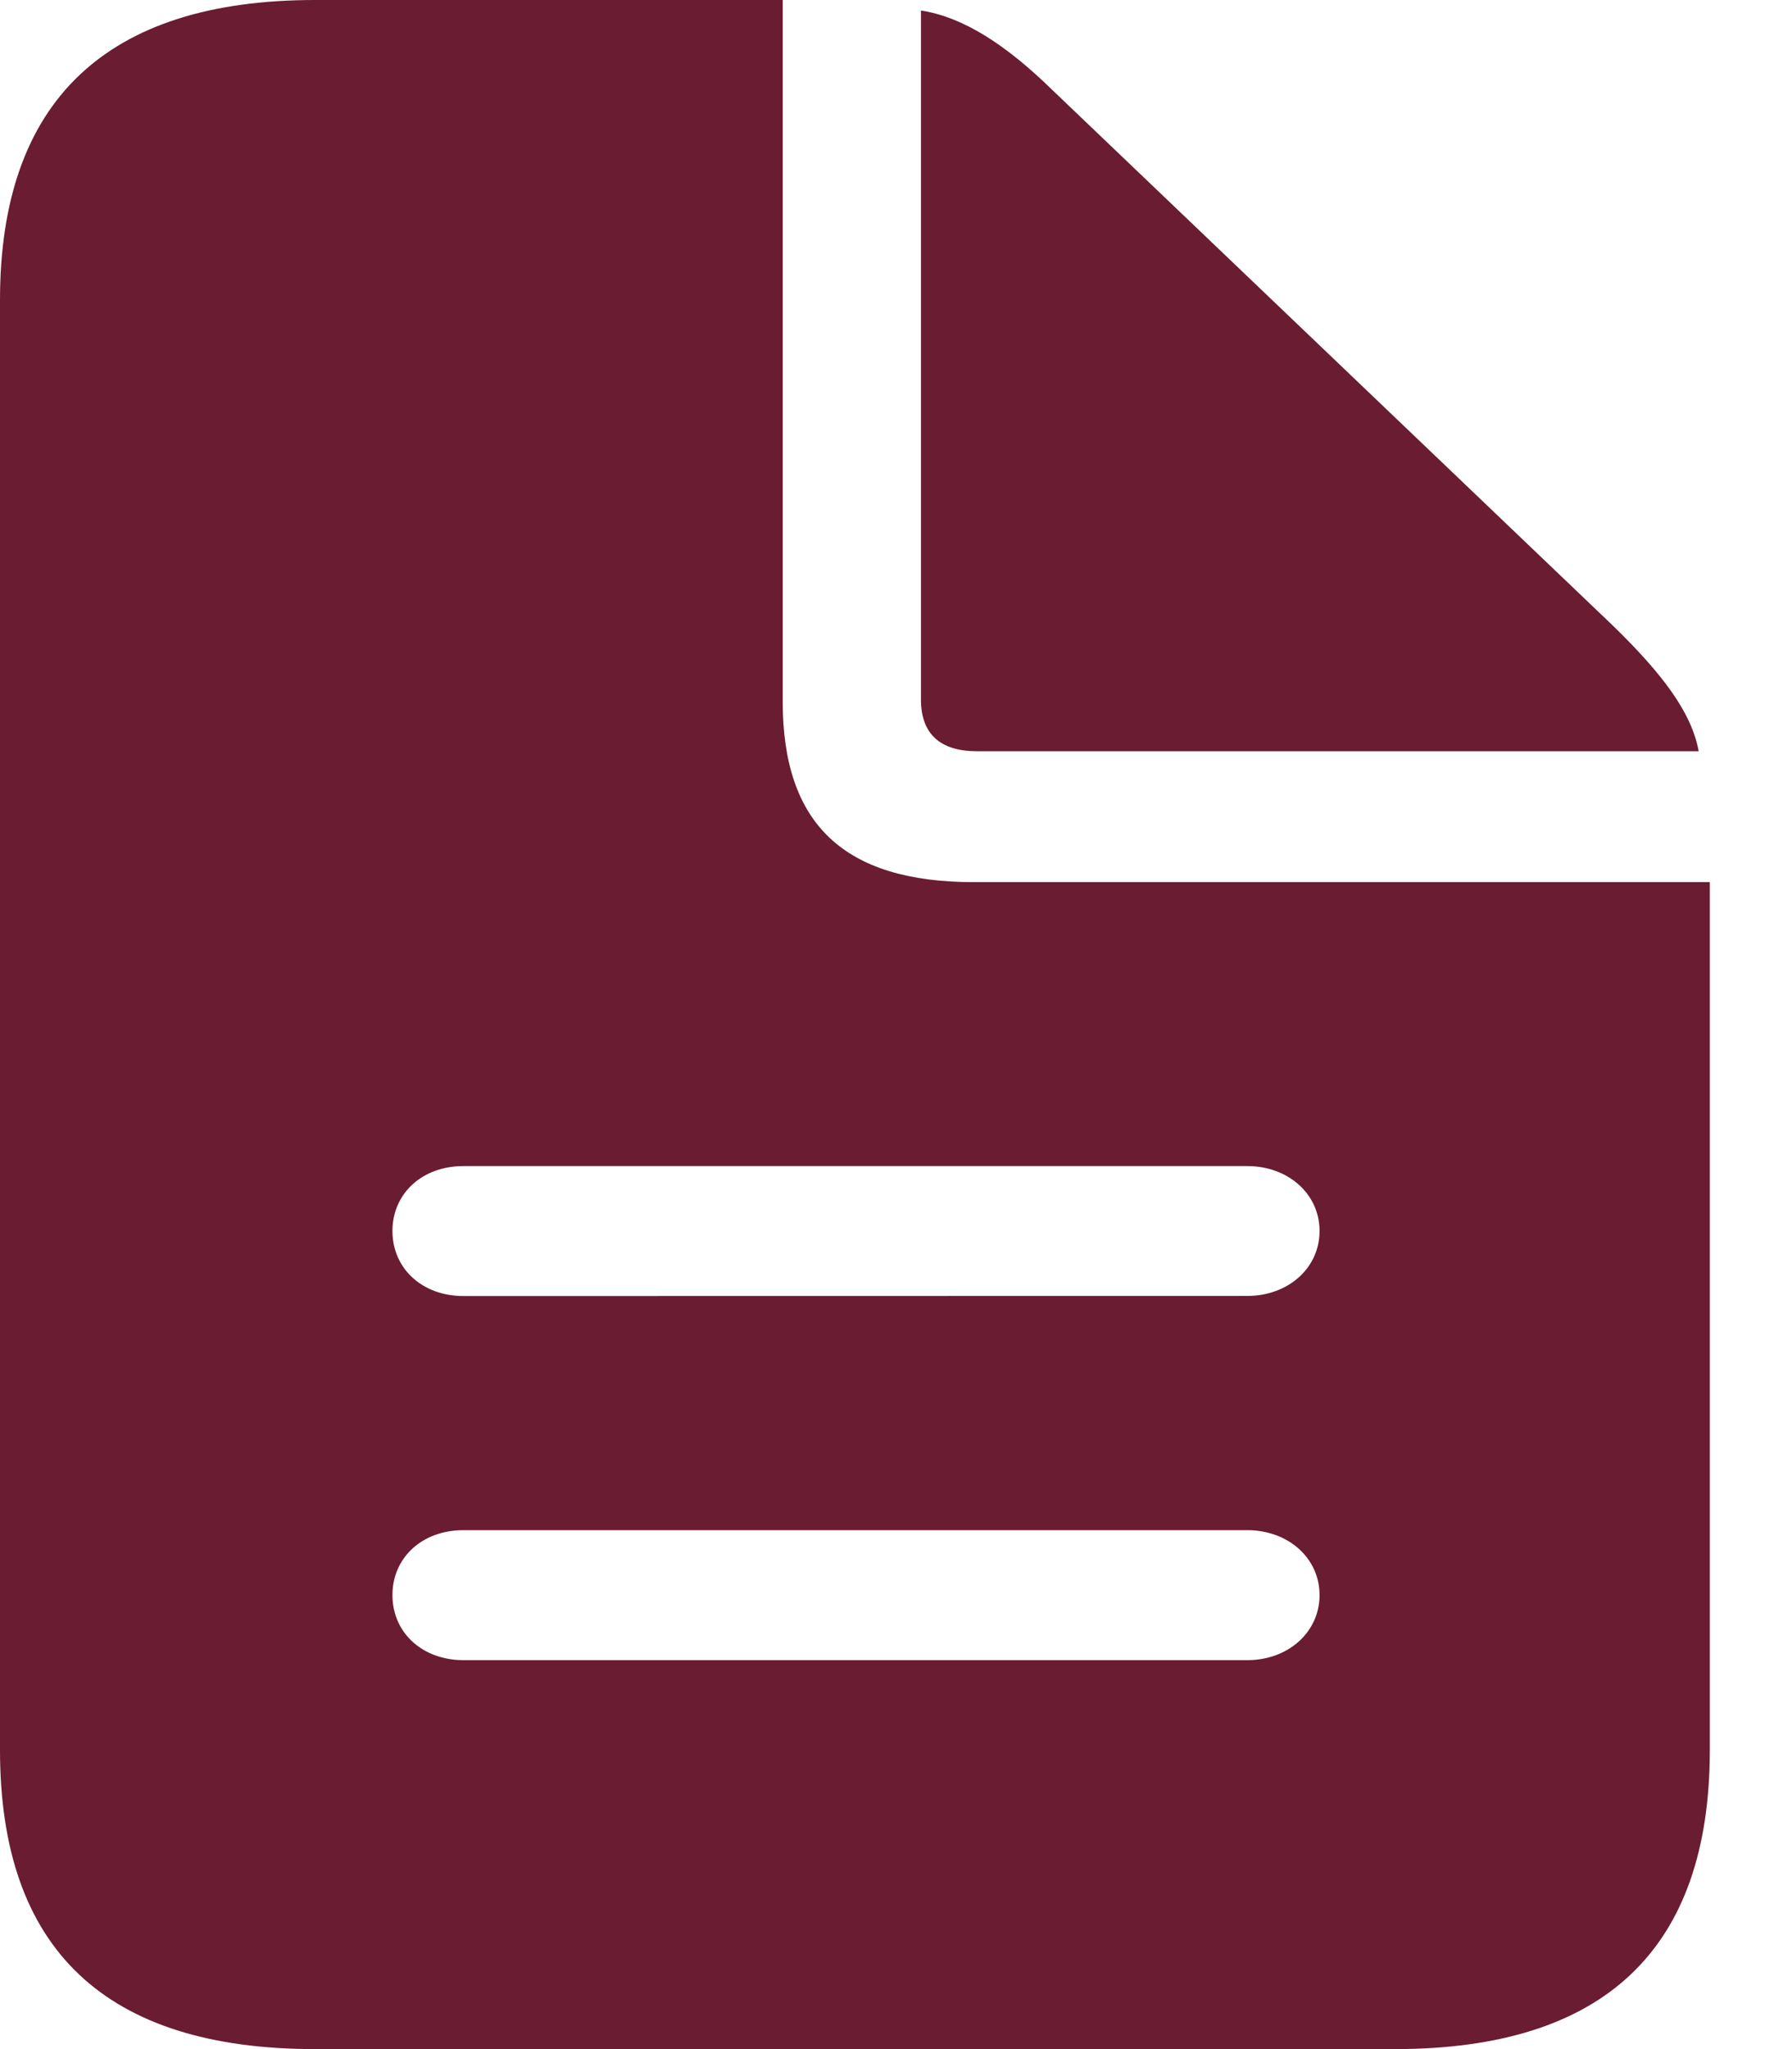 <svg width="14" height="16" viewBox="0 0 14 16" fill="none" xmlns="http://www.w3.org/2000/svg">
<path d="M2.462 16H10.896C12.54 16 13.358 15.216 13.358 13.664V6.888H7.608C6.592 6.888 6.115 6.433 6.115 5.478V0H2.462C0.826 0 0 0.791 0 2.343V13.664C0 15.224 0.826 16 2.462 16ZM7.632 5.866H13.271C13.215 5.56 12.985 5.261 12.612 4.896L8.228 0.709C7.862 0.351 7.529 0.134 7.195 0.082V5.463C7.195 5.731 7.346 5.866 7.632 5.866ZM3.622 10.12C3.296 10.12 3.066 9.903 3.066 9.612C3.066 9.321 3.296 9.105 3.621 9.105H9.744C10.062 9.105 10.309 9.321 10.309 9.612C10.309 9.903 10.062 10.119 9.745 10.119L3.622 10.12ZM3.622 12.963C3.296 12.963 3.066 12.746 3.066 12.455C3.066 12.164 3.296 11.948 3.621 11.948H9.744C10.062 11.948 10.309 12.164 10.309 12.455C10.309 12.746 10.062 12.963 9.745 12.963H3.622Z" fill="#6A1C32"/>
</svg>
